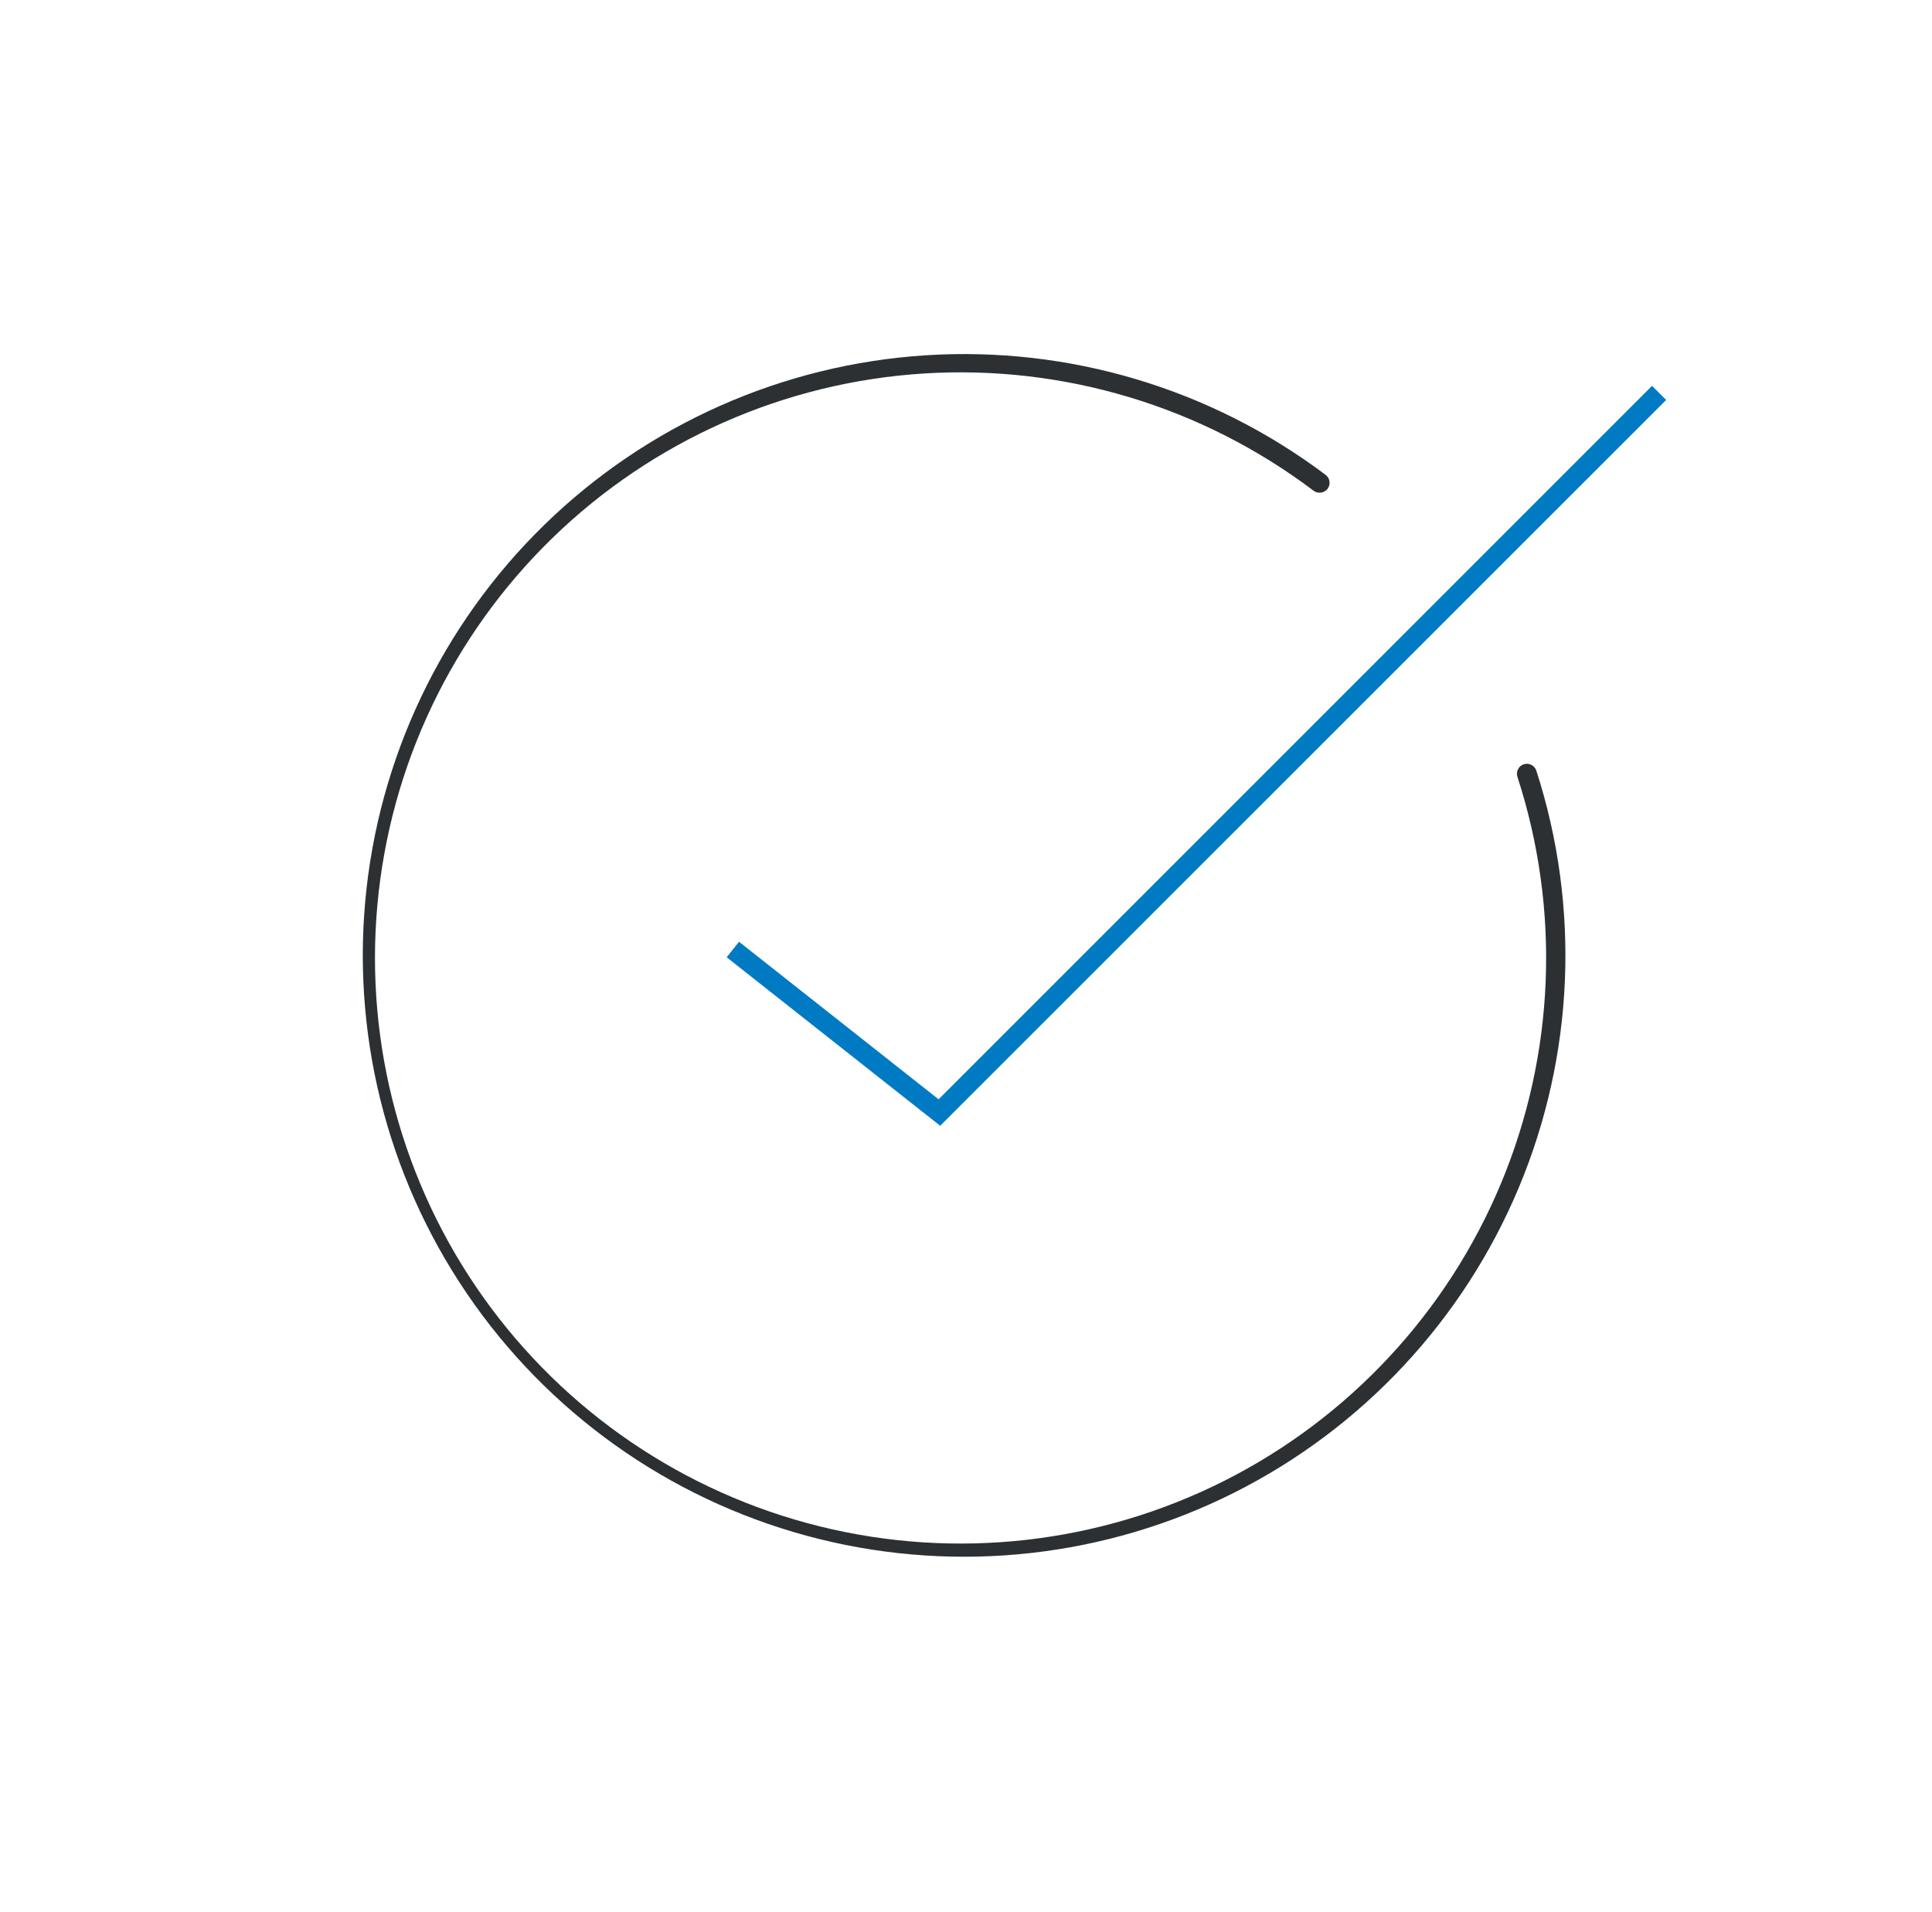 <svg width="97" height="96" viewBox="0 0 97 96" fill="none" xmlns="http://www.w3.org/2000/svg">
<path d="M76.505 38.37C76.379 38.412 76.275 38.501 76.215 38.619C76.154 38.737 76.144 38.874 76.185 39C78.358 45.681 78.067 52.918 75.365 59.402C72.663 65.886 67.729 71.189 61.456 74.35C55.182 77.51 47.985 78.32 41.166 76.633C34.347 74.946 28.357 70.874 24.281 65.152C20.206 59.431 18.313 52.44 18.946 45.444C19.579 38.448 22.697 31.91 27.733 27.013C32.77 22.117 39.394 19.186 46.405 18.75C53.416 18.315 60.351 20.405 65.955 24.64C66.062 24.718 66.195 24.75 66.325 24.731C66.456 24.713 66.574 24.644 66.655 24.54C66.694 24.488 66.723 24.428 66.739 24.364C66.755 24.301 66.759 24.235 66.75 24.17C66.74 24.105 66.719 24.042 66.685 23.986C66.652 23.929 66.607 23.88 66.555 23.84C60.795 19.507 53.675 17.378 46.483 17.837C39.29 18.296 32.498 21.313 27.336 26.343C22.174 31.373 18.982 38.083 18.336 45.262C17.691 52.441 19.635 59.613 23.817 65.483C27.999 71.353 34.144 75.534 41.139 77.268C48.135 79.003 55.52 78.177 61.96 74.941C68.401 71.705 73.47 66.271 76.254 59.623C79.037 52.974 79.349 45.549 77.135 38.69C77.094 38.565 77.004 38.46 76.886 38.4C76.768 38.34 76.631 38.329 76.505 38.37Z" fill="#2D3032"/>
<path d="M37.104 47.28L36.484 48.06L47.204 56.52L83.654 20.08L82.944 19.37L47.124 55.19L37.104 47.28Z" fill="#007BC3"/>
</svg>
